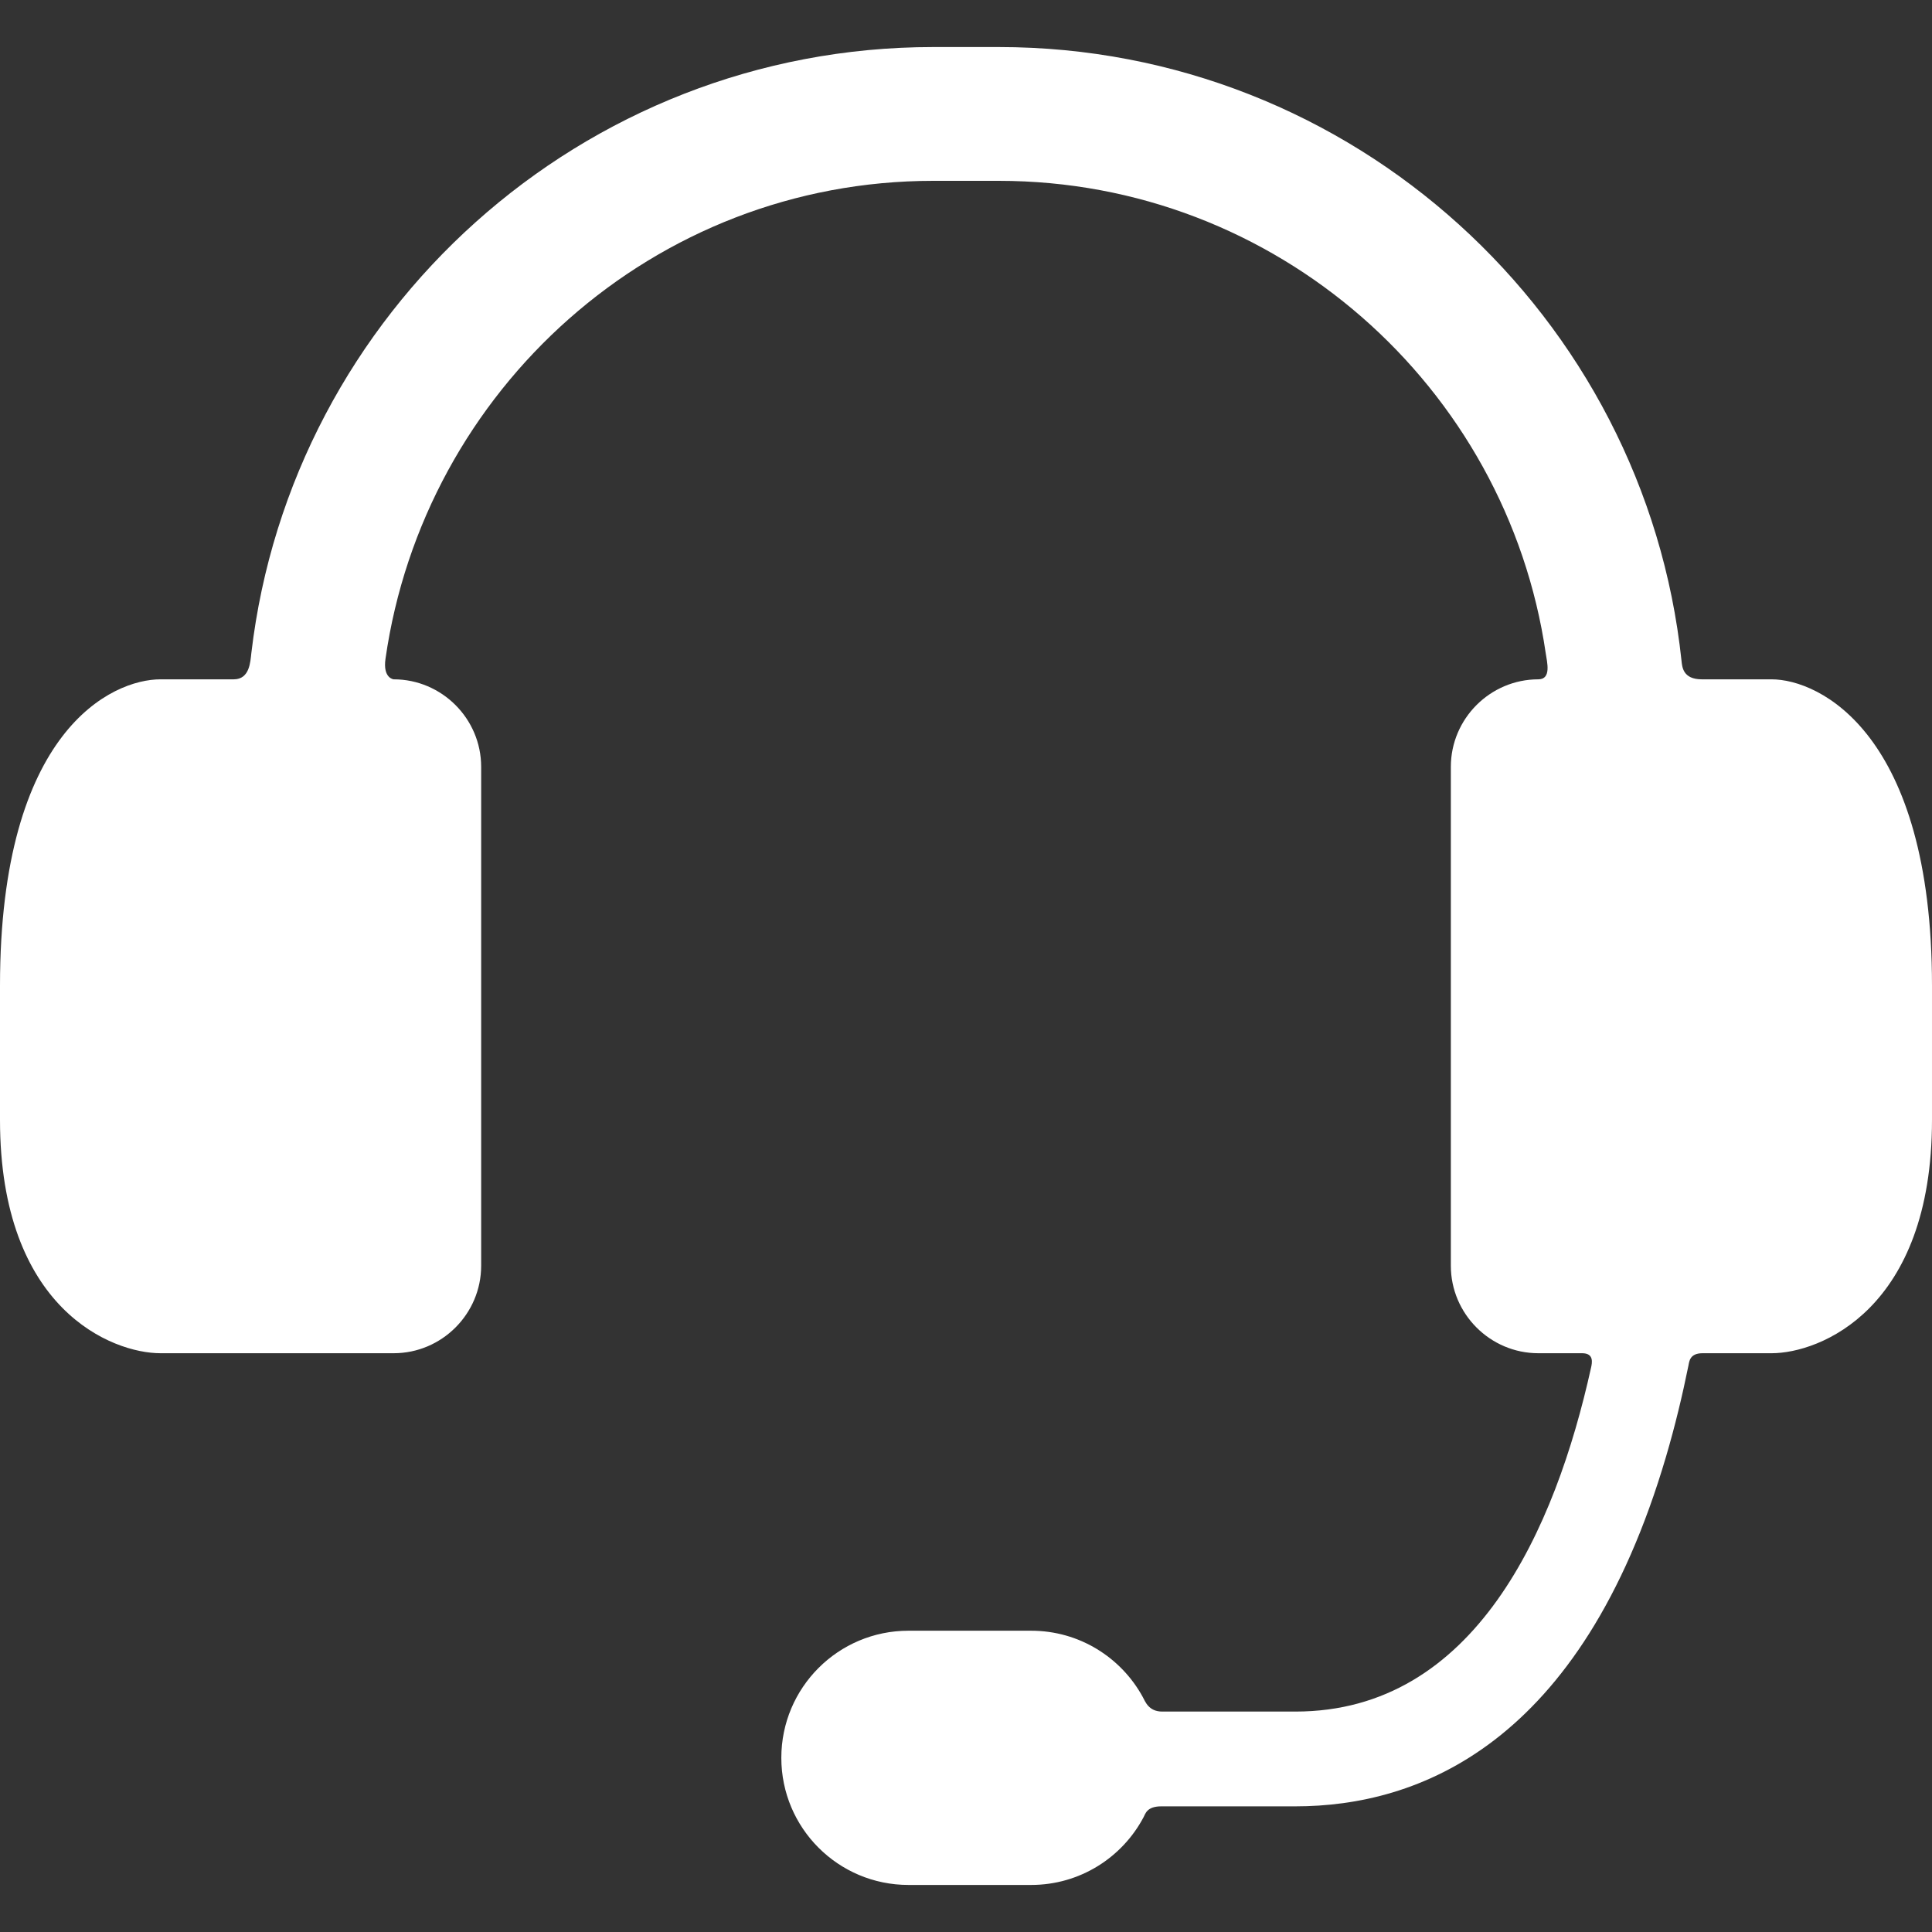 <svg class="" xml:space="preserve" style="enable-background:new 0 0 512 512" viewBox="0 0 361.014 361.014" y="0" x="0" height="512" width="512" xmlns:xlink="http://www.w3.org/1999/xlink" version="1.1" xmlns="http://www.w3.org/2000/svg"><rect x="0" y="0" width="361.014" height="361.014" fill="#333333" stroke="none"/><g><path data-original="#000000" opacity="1" fill="#ffffff" d="M331.035 126.94H318.01c-3.563 0-3.682-2.333-3.805-3.494C307.375 59.094 252.77 8.791 186.637 8.791h-12.26c-65.644 0-119.929 49.56-127.409 113.229-.191 1.631-.291 4.92-3.291 4.92H29.978C20.987 126.94 0 136.401 0 184.18v25.075c0 35.436 20.987 43.609 29.978 43.609h43.584c8.991 0 16.347-7.356 16.347-16.347v-93.23c0-8.991-7.356-16.347-16.347-16.347 0 0-2.052-.18-1.529-3.835 7.192-50.319 50.129-89.313 102.344-89.313h12.26c51.86 0 94.912 38.418 102.2 88.288.235 1.608 1.111 4.86-1.385 4.86-8.991 0-16.347 7.356-16.347 16.347v93.23c0 8.991 7.356 16.347 16.347 16.347h8.184c2.25 0 1.868 1.798 1.667 2.704-6.667 30.104-21.637 64.256-55.238 64.256h-24.889c-2.54 0-3.167-1.861-3.65-2.743-4.032-7.367-11.851-12.364-20.841-12.364h-22.933c-13.118 0-23.753 10.634-23.753 23.753s10.635 23.752 23.753 23.752h22.933c9.112 0 17.023-5.132 21.005-12.662.348-.658.633-2.026 3.321-2.026h25.054c22.823 0 53.365-11.341 69.259-65.373 1.694-5.758 3.068-11.496 4.187-17.026.154-.761.25-2.27 2.625-2.27h12.9c8.991 0 29.978-8.174 29.978-43.609v-25.075c-.001-47.099-20.988-57.241-29.979-57.241z"></path></g></svg>
